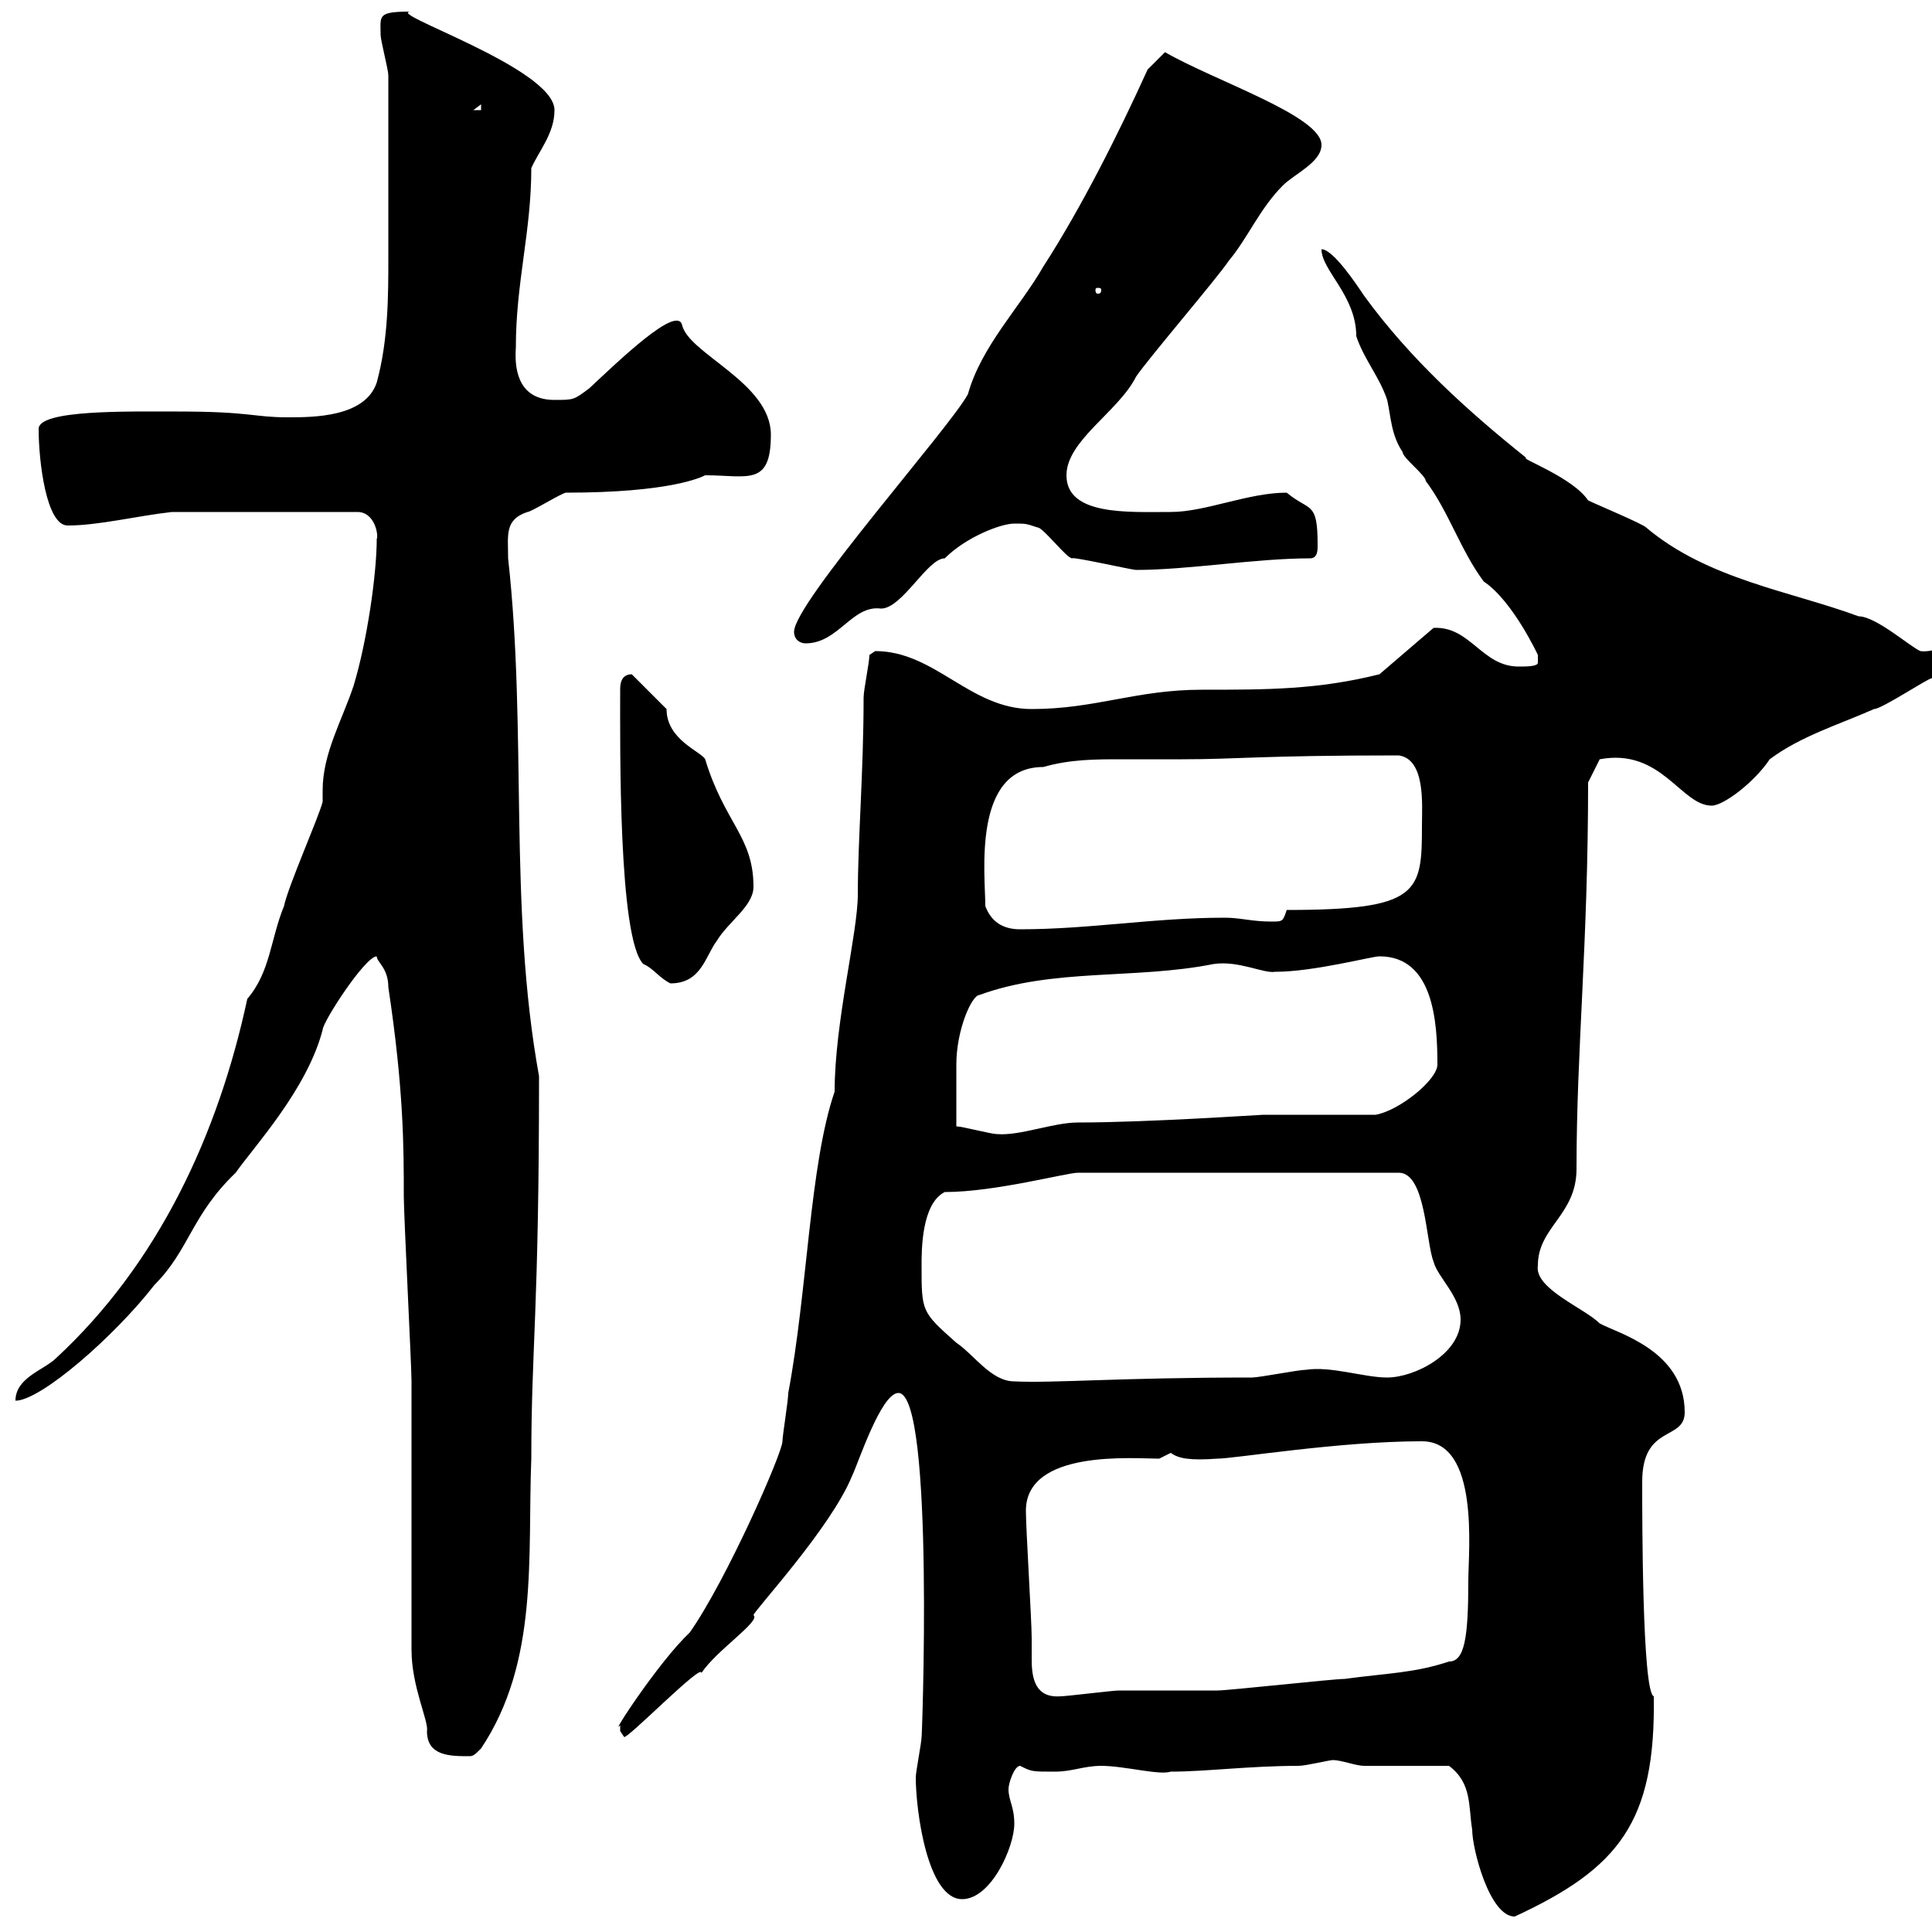 <svg xmlns="http://www.w3.org/2000/svg" xmlns:xlink="http://www.w3.org/1999/xlink" width="300" height="300"><path d="M225 274.20C228.60 276.90 228 280.50 228.60 284.10C228.60 287.10 231.30 297.60 235.20 297.60C251.40 290.10 257.10 282.90 256.80 263.40C255 262.80 255 235.80 255 230.10C255 221.10 261.60 223.80 261.60 219.30C261.60 209.70 251.10 207 248.40 205.50C246 203.10 238.20 200.10 238.80 196.50C238.80 190.50 244.80 188.70 244.80 181.50C244.80 162.90 246.60 146.70 246.60 121.50L248.40 117.90C258 116.10 261 125.10 265.80 125.10C267.60 125.10 272.40 121.50 274.80 117.90C279.60 114.30 285.60 112.50 291 110.10C292.20 110.10 299.40 105.30 300 105.30C301.20 104.70 308.40 103.50 308.40 101.70C308.40 99.90 306.60 99.90 305.40 99.90C303.30 99.90 300 101.40 298.20 101.10C296.70 100.50 291.30 95.70 288.60 95.70C278.10 91.80 265.20 90 255.60 81.90C255 81.30 247.80 78.30 246.60 77.70C244.20 74.10 235.80 71.10 237 71.10C228 63.90 219 55.80 211.80 45.90C210.60 44.10 207 38.70 205.20 38.70C205.20 42 210.60 45.90 210.60 52.20C211.80 55.80 214.20 58.50 215.40 62.10C216 64.80 216 67.50 217.80 70.20C217.80 71.10 221.40 73.80 221.40 74.70C225 79.50 226.80 85.50 230.40 90.30C234.90 93.30 238.80 101.70 238.80 101.70C238.80 101.70 238.80 101.70 238.80 102.90C238.80 103.50 237 103.50 235.80 103.50C230.10 103.50 228.30 97.20 222.60 97.50L214.20 104.70C204.60 107.10 196.80 107.10 186.60 107.10C176.40 107.10 170.10 110.10 160.20 110.10C150.60 110.10 145.20 101.10 135.90 101.10C135.90 101.10 135 101.70 135 101.70C135 102.90 134.10 107.10 134.10 108.30C134.10 119.70 133.20 130.50 133.20 138.90C133.20 144.90 129.60 158.70 129.60 169.50C125.70 180.90 125.40 200.40 122.40 216.30C122.40 217.50 121.50 222.90 121.50 223.80C121.50 225.60 112.80 245.40 107.10 253.50C102.30 258 94.50 270 96.30 267.90C96.30 267.90 96.30 267.90 96.30 268.80C96.30 268.80 96.90 269.70 96.90 269.70C97.20 270.30 109.20 258 108.90 259.80C111.30 256.20 118.20 251.70 117 250.80C117 250.20 129 237.30 132.30 229.20C133.20 227.40 136.80 216.30 139.50 216.30C145.20 216.30 143.10 271.80 143.10 269.70C143.10 270.60 142.20 275.10 142.20 276C142.20 281.10 144 294.90 149.40 294.90C153.90 294.90 157.50 286.80 157.50 283.20C157.50 280.50 156.60 279.60 156.60 277.80C156.60 276.90 157.50 274.20 158.40 274.20C160.20 275.10 160.20 275.10 163.80 275.10C166.50 275.10 168.30 274.20 171 274.20C174.60 274.20 180 275.70 181.80 275.10C187.20 275.10 194.10 274.20 201.60 274.20C202.80 274.20 206.40 273.30 207 273.30C208.20 273.30 210.60 274.20 211.80 274.20C213.60 274.20 223.20 274.20 225 274.20ZM63.90 256.20C63.90 261.90 66.60 267.30 66.30 268.80C66.30 272.70 69.90 272.70 72.90 272.70C73.50 272.70 73.80 272.40 74.70 271.50C83.70 258 81.90 241.80 82.50 226.50C82.50 209.10 83.70 204 83.70 167.10C78.90 140.70 81.90 113.70 78.90 86.70C78.90 83.10 78.30 80.70 81.90 79.50C82.50 79.50 87.30 76.50 87.90 76.50C104.10 76.50 108.90 74.10 109.50 73.80C116.10 73.80 119.70 75.60 119.70 67.50C119.70 59.40 106.80 54.90 105.90 50.40C105 47.40 96 56.10 91.50 60.30C89.10 62.10 89.10 62.10 86.10 62.10C81 62.10 79.80 58.20 80.10 54C80.10 43.80 82.50 36 82.50 26.10C83.70 23.40 86.10 20.70 86.10 17.10C86.10 10.50 59.10 1.80 63.90 1.80C58.50 1.80 59.10 2.40 59.10 5.40C59.10 6.30 60.30 10.80 60.30 11.70C60.30 22.50 60.30 33 60.30 39.90C60.30 45.90 60.30 52.80 58.50 59.40C56.70 64.80 48.60 64.80 44.70 64.80C39.30 64.80 39 63.90 27.60 63.90C19.80 63.90 6 63.60 6 66.60C6 71.70 7.20 81.60 10.50 81.60C15.30 81.60 21.30 80.10 26.70 79.50L55.50 79.50C58.20 79.50 58.80 83.10 58.50 83.70C58.50 89.10 57 99.60 54.90 106.50C53.10 111.90 50.10 117 50.10 122.70C50.10 123.30 50.10 124.20 50.10 124.50C49.50 126.90 44.70 137.70 44.10 140.70C42 145.80 42 150.90 38.40 155.10C33.90 176.10 24.60 196.20 8.70 210.90C6.90 212.70 2.40 213.90 2.40 217.50C6.30 217.50 17.70 207.60 24 199.50C29.40 194.10 29.70 188.70 36.60 182.10C39.30 178.20 47.70 169.20 50.10 159.90C50.10 158.70 56.70 148.50 58.50 148.50C58.50 149.40 60.30 150.30 60.30 153.30C62.70 169.20 62.70 178.20 62.70 185.70C62.70 188.70 63.90 212.10 63.90 214.50C63.90 221.10 63.90 249.90 63.90 256.20ZM159.30 234.60C159.30 225 176.10 226.50 180 226.50C180 226.50 181.80 225.60 181.80 225.60C183 226.50 184.80 226.80 189 226.50C191.70 226.50 207.90 223.80 220.80 223.80C229.80 223.80 228 240.90 228 245.40C228 254.40 227.40 258 225 258C219.60 259.80 215.40 259.80 208.80 260.70C207 260.70 190.80 262.50 189 262.50C187.20 262.50 175.50 262.50 173.70 262.50C172.80 262.50 165.60 263.40 164.70 263.40C160.80 263.70 160.20 260.70 160.20 257.70C160.20 256.50 160.20 255.30 160.20 254.40C160.20 251.70 159.30 237.30 159.30 234.60ZM-4.80 224.70C-5.70 225.60-7.50 226.50-7.50 228.30C-6.30 228.30-4.50 227.10-4.80 224.70ZM-2.10 223.80C-2.10 223.50-2.10 223.50-2.40 223.50C-2.70 223.50-3.60 224.10-3.60 224.70C-3.60 224.70-3 224.70-3 224.70C-2.10 224.70-2.10 224.70-2.10 223.80ZM-3 221.70C-3.60 221.70-3.90 222.30-3.90 222.90C-3.90 223.50-3.60 223.80-3 223.80C-2.70 223.80-2.40 223.50-2.40 222.90C-2.40 222.30-2.70 221.70-3 221.70ZM143.10 196.50C143.10 194.10 143.10 186.90 146.70 185.10C154.50 185.10 165.60 182.10 167.40 182.10L217.20 182.10C221.40 182.10 221.40 192.90 222.60 195.90C223.20 198.30 226.80 201.30 226.80 204.90C226.80 210.30 219.60 213.90 215.40 213.90C211.80 213.90 206.70 212.10 202.80 212.70C201.60 212.70 195.60 213.90 194.40 213.90C173.70 213.90 163.50 214.80 157.50 214.50C153.90 214.50 151.20 210.30 148.50 208.50C143.10 203.70 143.10 203.70 143.10 196.50ZM148.50 174.90C148.50 171.90 148.50 167.70 148.50 165.30C148.50 159.90 150.90 154.50 152.10 154.50C163.50 150.30 176.40 152.10 188.40 149.70C192.30 149.10 196.20 151.20 198 150.90C204 150.90 213 148.50 214.20 148.50C222.60 148.50 223.20 158.70 223.20 165.30C223.20 167.70 217.20 172.50 213.60 173.10C210.60 173.10 199.20 173.10 196.20 173.10C195.60 173.10 178.20 174.30 167.40 174.30C163.50 174.30 158.40 176.40 154.80 176.10C153.90 176.10 149.40 174.90 148.50 174.90ZM96.30 107.10C96.30 115.80 96 145.80 99.90 149.70C101.40 150.30 102.30 151.80 104.10 152.70C108.90 152.70 109.50 148.50 111.30 146.10C113.10 143.10 117 140.70 117 137.70C117 129.90 112.50 127.80 109.50 117.90C108.90 116.70 103.50 114.90 103.50 110.10C102.30 108.90 98.70 105.30 98.10 104.70C96.30 104.70 96.30 106.50 96.30 107.10ZM153 140.70C153 135.90 150.90 119.10 162 119.10C166.20 117.90 170.10 117.90 174 117.90C177.30 117.90 180.60 117.90 183.60 117.90C192.30 117.90 195.60 117.30 217.20 117.30C221.40 117.90 220.80 125.10 220.80 128.10C220.80 138.60 220.50 141.30 199.80 141.30C199.20 143.10 199.20 143.10 197.40 143.10C194.40 143.10 192.60 142.50 190.20 142.50C179.10 142.50 169.20 144.30 158.40 144.30C155.70 144.30 153.90 143.10 153 140.70ZM123.30 98.10C123.30 99.30 124.20 99.90 125.10 99.90C130.20 99.90 132.30 93.90 136.80 94.50C140.10 94.50 144 86.70 146.70 86.70C150 83.40 155.40 81.30 157.50 81.30C159.30 81.30 159.30 81.30 161.10 81.90C162 81.90 165.60 86.70 166.50 86.70C166.50 86.40 175.80 88.50 176.40 88.50C184.50 88.50 195 86.70 203.40 86.70C204.60 86.70 204.60 85.50 204.60 84.60C204.60 77.70 203.40 79.50 199.80 76.50C193.80 76.50 187.20 79.50 181.80 79.50C175.20 79.50 165.60 80.10 165.60 73.80C165.60 68.40 173.70 63.90 176.40 58.50C178.20 55.80 189 43.20 190.80 40.50C193.80 36.90 195.60 32.40 199.20 28.80C201 27 205.20 25.20 205.20 22.50C205.20 18 188.70 12.60 180.90 8.10L178.20 10.80C173.70 20.70 168 32.10 162 41.40C158.40 47.70 152.40 53.70 150.30 61.20C147.60 66.30 123.30 93.60 123.30 98.10ZM171 45C171 45.60 170.70 45.60 170.40 45.60C170.40 45.60 170.10 45.60 170.10 45C170.10 44.70 170.40 44.70 170.40 44.70C170.70 44.70 171 44.70 171 45ZM74.70 16.20L74.70 17.10L73.50 17.10Z"/></svg>
